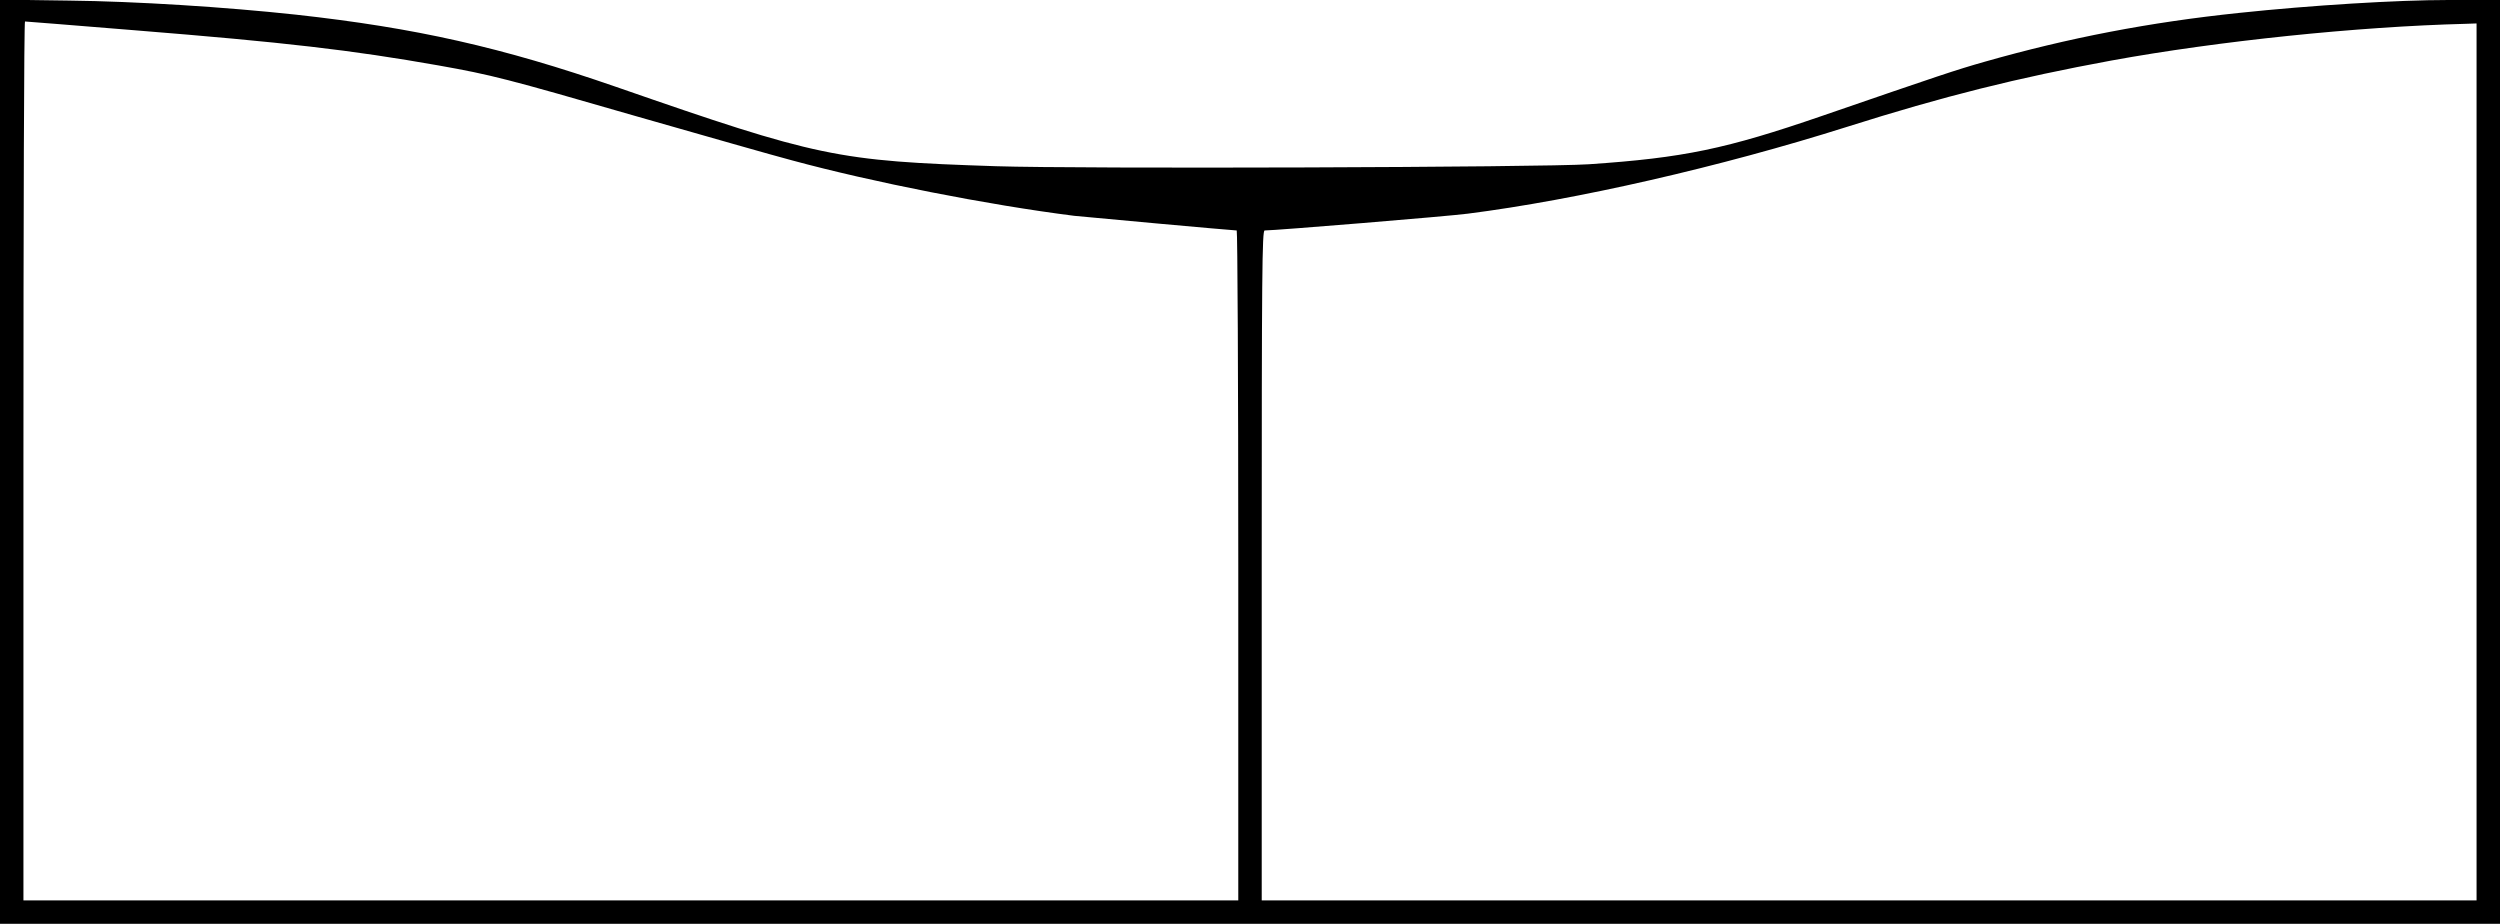 <?xml version="1.0" encoding="UTF-8"?> <svg xmlns="http://www.w3.org/2000/svg" width="1706.667" height="630.667" version="1.0" viewBox="0 0 1280 473"><path d="M0 236.4V473h1280V0h-26.4c-26.2 0-70.3 2.7-107.1 6.6-46 4.8-87.4 12.8-130.3 25-15.1 4.3-22.8 6.9-83.2 27.7-49.4 17-70.9 21.5-119.5 24.8-23.5 1.6-260.9 2.4-303.6 1-81.6-2.7-90.8-4.6-194.4-40.6-58.6-20.3-102.5-30.2-164-37C115.4 3.6 69.9.7 35.3.3L0-.2zM69 15.5c77.1 6.2 110.7 10.1 155.5 18 27.4 4.9 34.1 6.6 101.9 26.2 33.6 9.6 69.2 19.8 79.1 22.4 40.9 11.1 100.2 22.8 144.5 28.4 4.4.5 81.4 7.5 83.2 7.5.4 0 .8 77.2.8 171.5V461H12V236c0-123.8.3-225 .8-225 .4 0 25.7 2 56.2 4.5m1199 221V461H646V289.5c0-150 .2-171.5 1.5-171.5 5.4 0 94.3-7.3 104-8.6 55.7-7.1 129.5-24 194-44.4 49.9-15.8 87.2-25.1 135.5-34 54.8-10 126.2-17.4 181.3-18.8l5.7-.2z"></path></svg> 